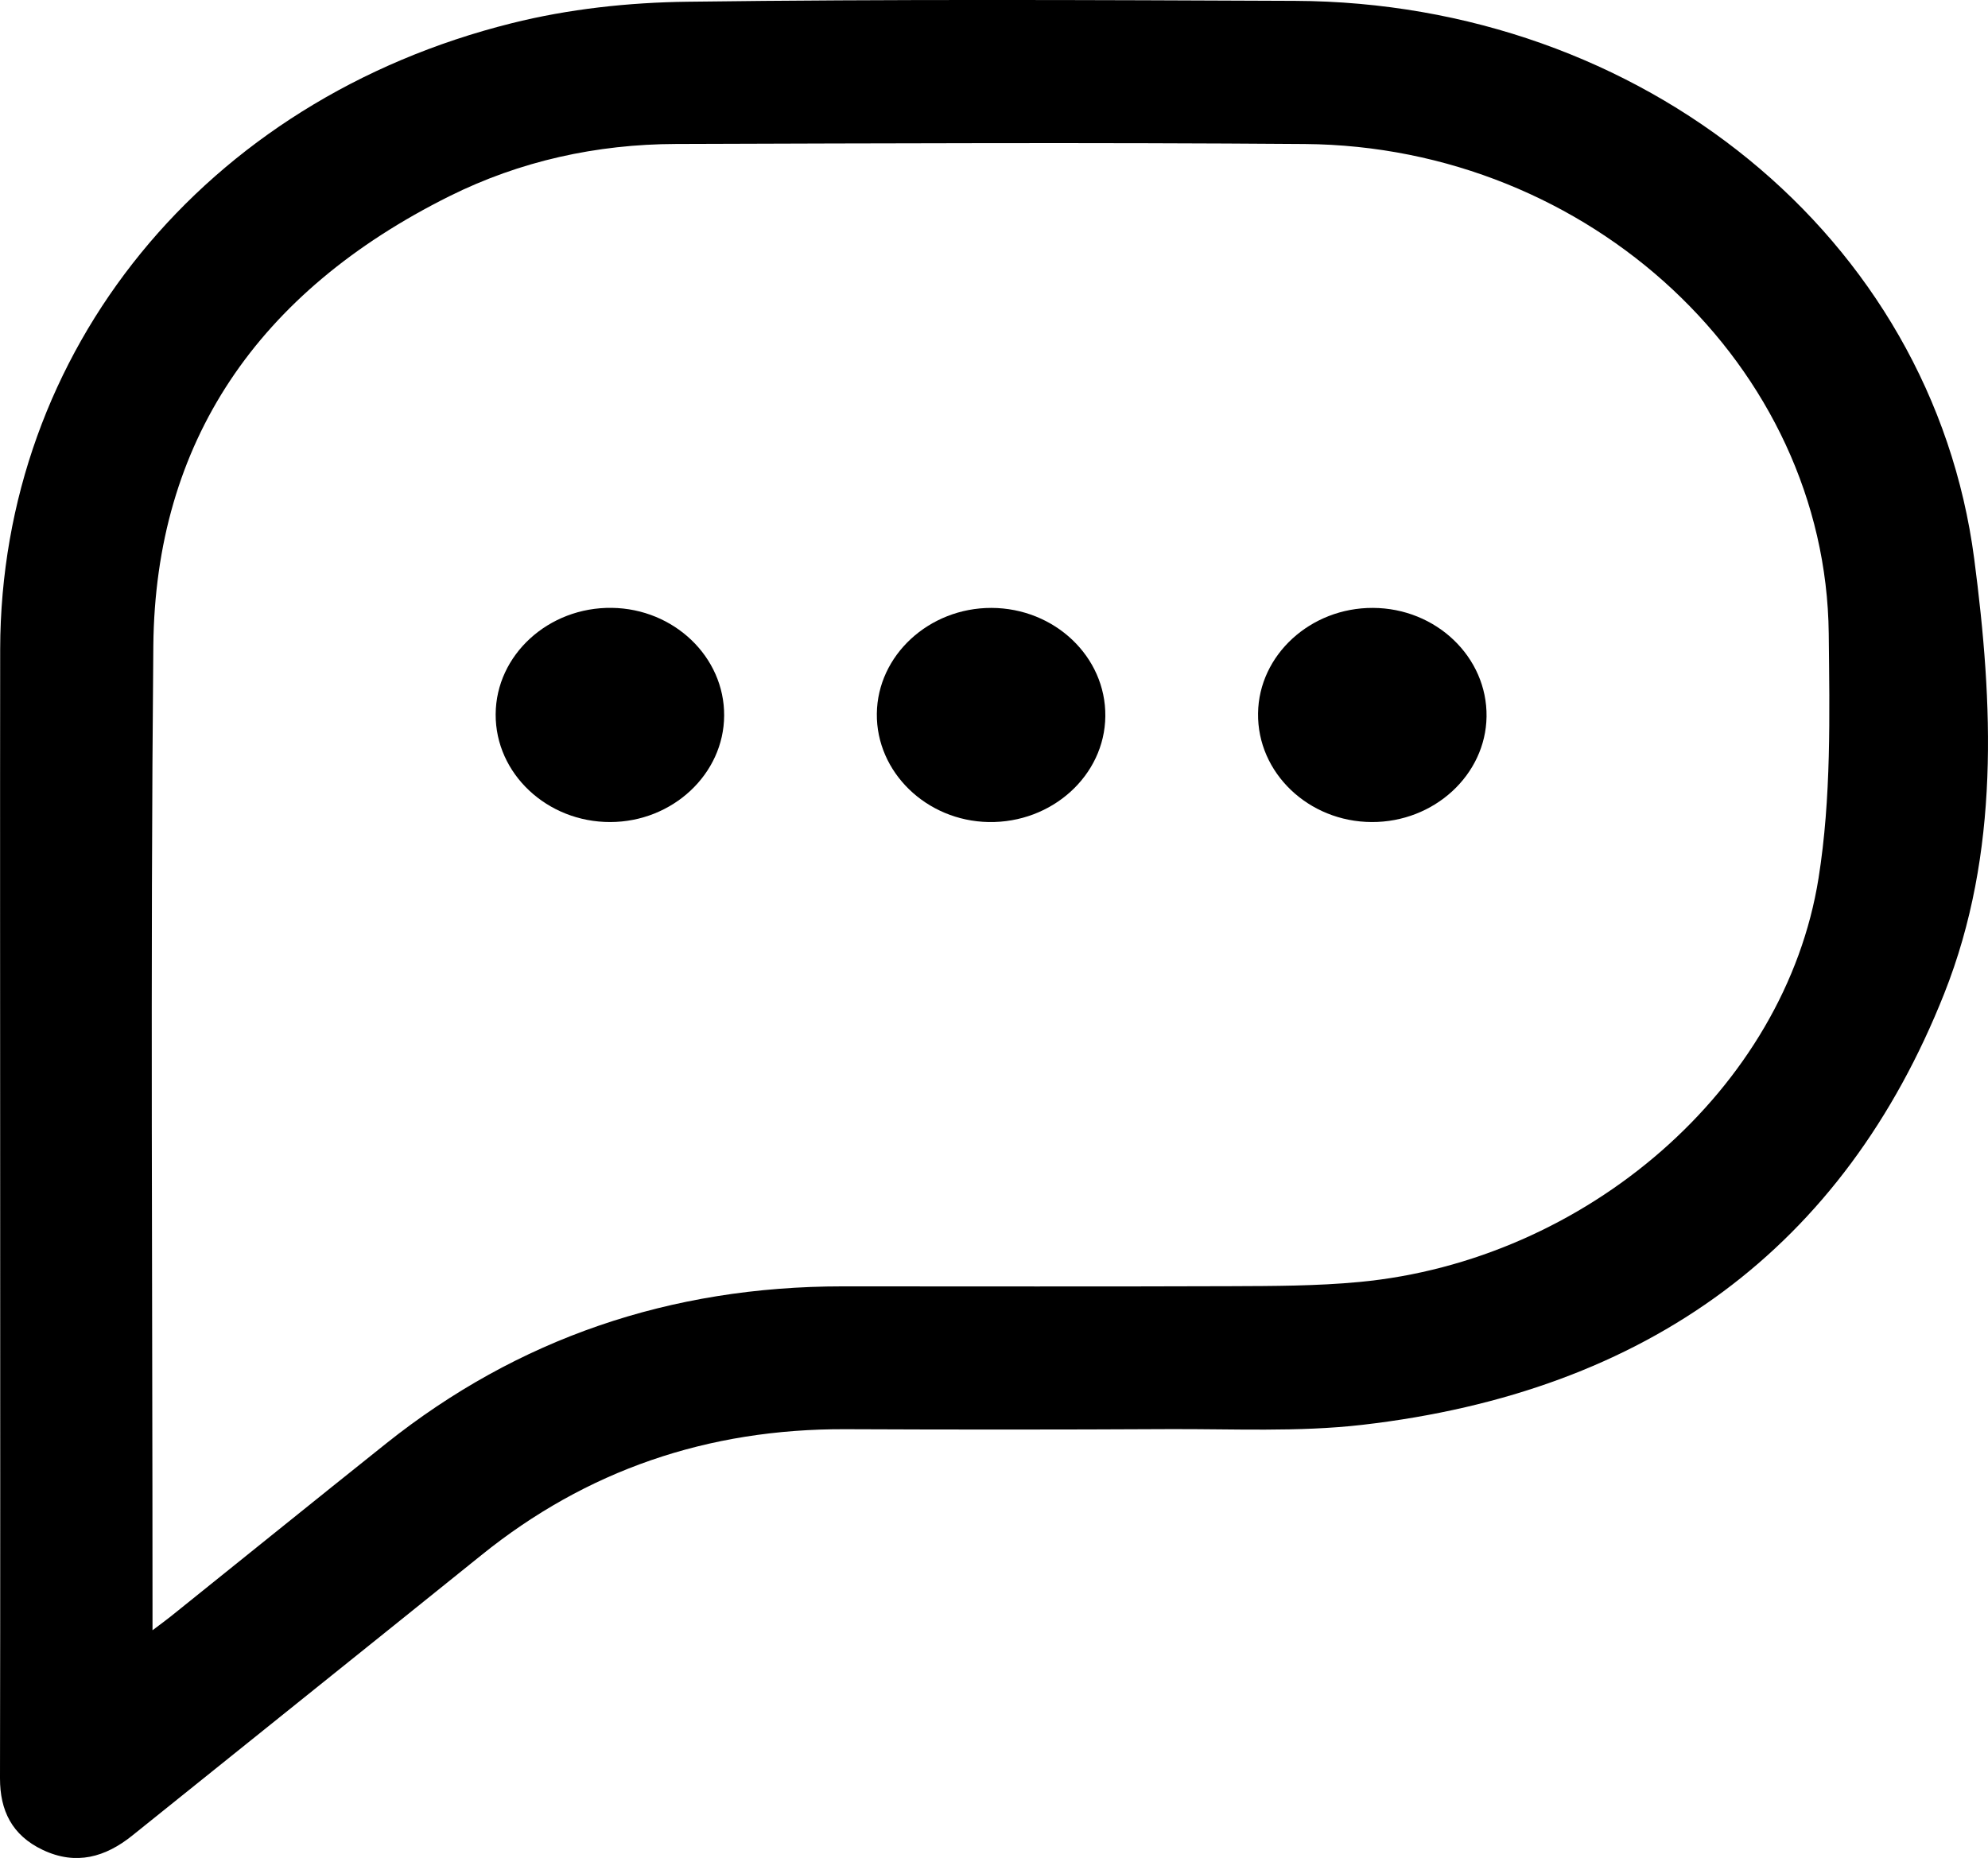 <svg width="46" height="43" viewBox="0 0 46 43" fill="none" xmlns="http://www.w3.org/2000/svg">
<g clip-path="url(#clip0_1221_40253)">
<path d="M0.004 27.678C0.004 23.46 -0.001 19.242 0.004 15.025C0.018 8.122 4.729 2.312 11.838 0.538C13.153 0.208 14.552 0.056 15.915 0.04C20.599 -0.021 25.284 -0 29.967 0.02C37.99 0.055 44.704 5.473 45.681 12.934C46.119 16.288 46.283 19.731 44.986 22.998C42.662 28.854 38.145 32.212 31.521 32.976C30.035 33.147 28.514 33.067 27.009 33.075C24.53 33.088 22.05 33.088 19.569 33.077C16.368 33.063 13.563 34.034 11.139 35.991C8.451 38.157 5.756 40.313 3.065 42.478C2.44 42.982 1.759 43.179 0.988 42.813C0.272 42.473 0 41.897 0 41.159C0.009 36.665 0.004 32.173 0.004 27.679V27.678ZM3.532 37.728C3.735 37.573 3.849 37.493 3.956 37.406C5.616 36.074 7.271 34.735 8.934 33.408C11.978 30.981 15.503 29.771 19.499 29.771C22.492 29.771 25.487 29.778 28.48 29.767C29.471 29.763 30.466 29.763 31.45 29.67C36.693 29.178 41.303 25.199 42.079 20.324C42.375 18.467 42.335 16.551 42.315 14.663C42.247 8.481 36.79 3.384 30.191 3.333C25.343 3.296 20.492 3.317 15.644 3.332C13.799 3.337 12.029 3.729 10.401 4.54C5.96 6.752 3.593 10.233 3.548 14.947C3.479 22.366 3.529 29.786 3.529 37.206V37.729L3.532 37.728Z" fill="black"/>
<path d="M16.756 16.562C16.749 17.913 15.565 19.021 14.123 19.025C12.659 19.029 11.461 17.905 11.469 16.53C11.476 15.16 12.689 14.048 14.157 14.068C15.597 14.087 16.764 15.206 16.756 16.561V16.562Z" fill="black"/>
<path d="M20.289 16.517C20.304 15.167 21.495 14.068 22.938 14.069C24.403 14.072 25.591 15.2 25.576 16.577C25.562 17.947 24.341 19.052 22.873 19.025C21.436 18.998 20.274 17.871 20.289 16.517Z" fill="black"/>
<path d="M31.739 19.025C30.276 19.019 29.09 17.885 29.11 16.508C29.127 15.16 30.323 14.063 31.767 14.069C33.232 14.074 34.416 15.209 34.397 16.585C34.378 17.933 33.184 19.032 31.739 19.025Z" fill="black"/>
</g>
<defs>
<clipPath id="clip0_1221_40253">
<rect width="46" height="43" fill="white"/>
</clipPath>
</defs>
</svg>
